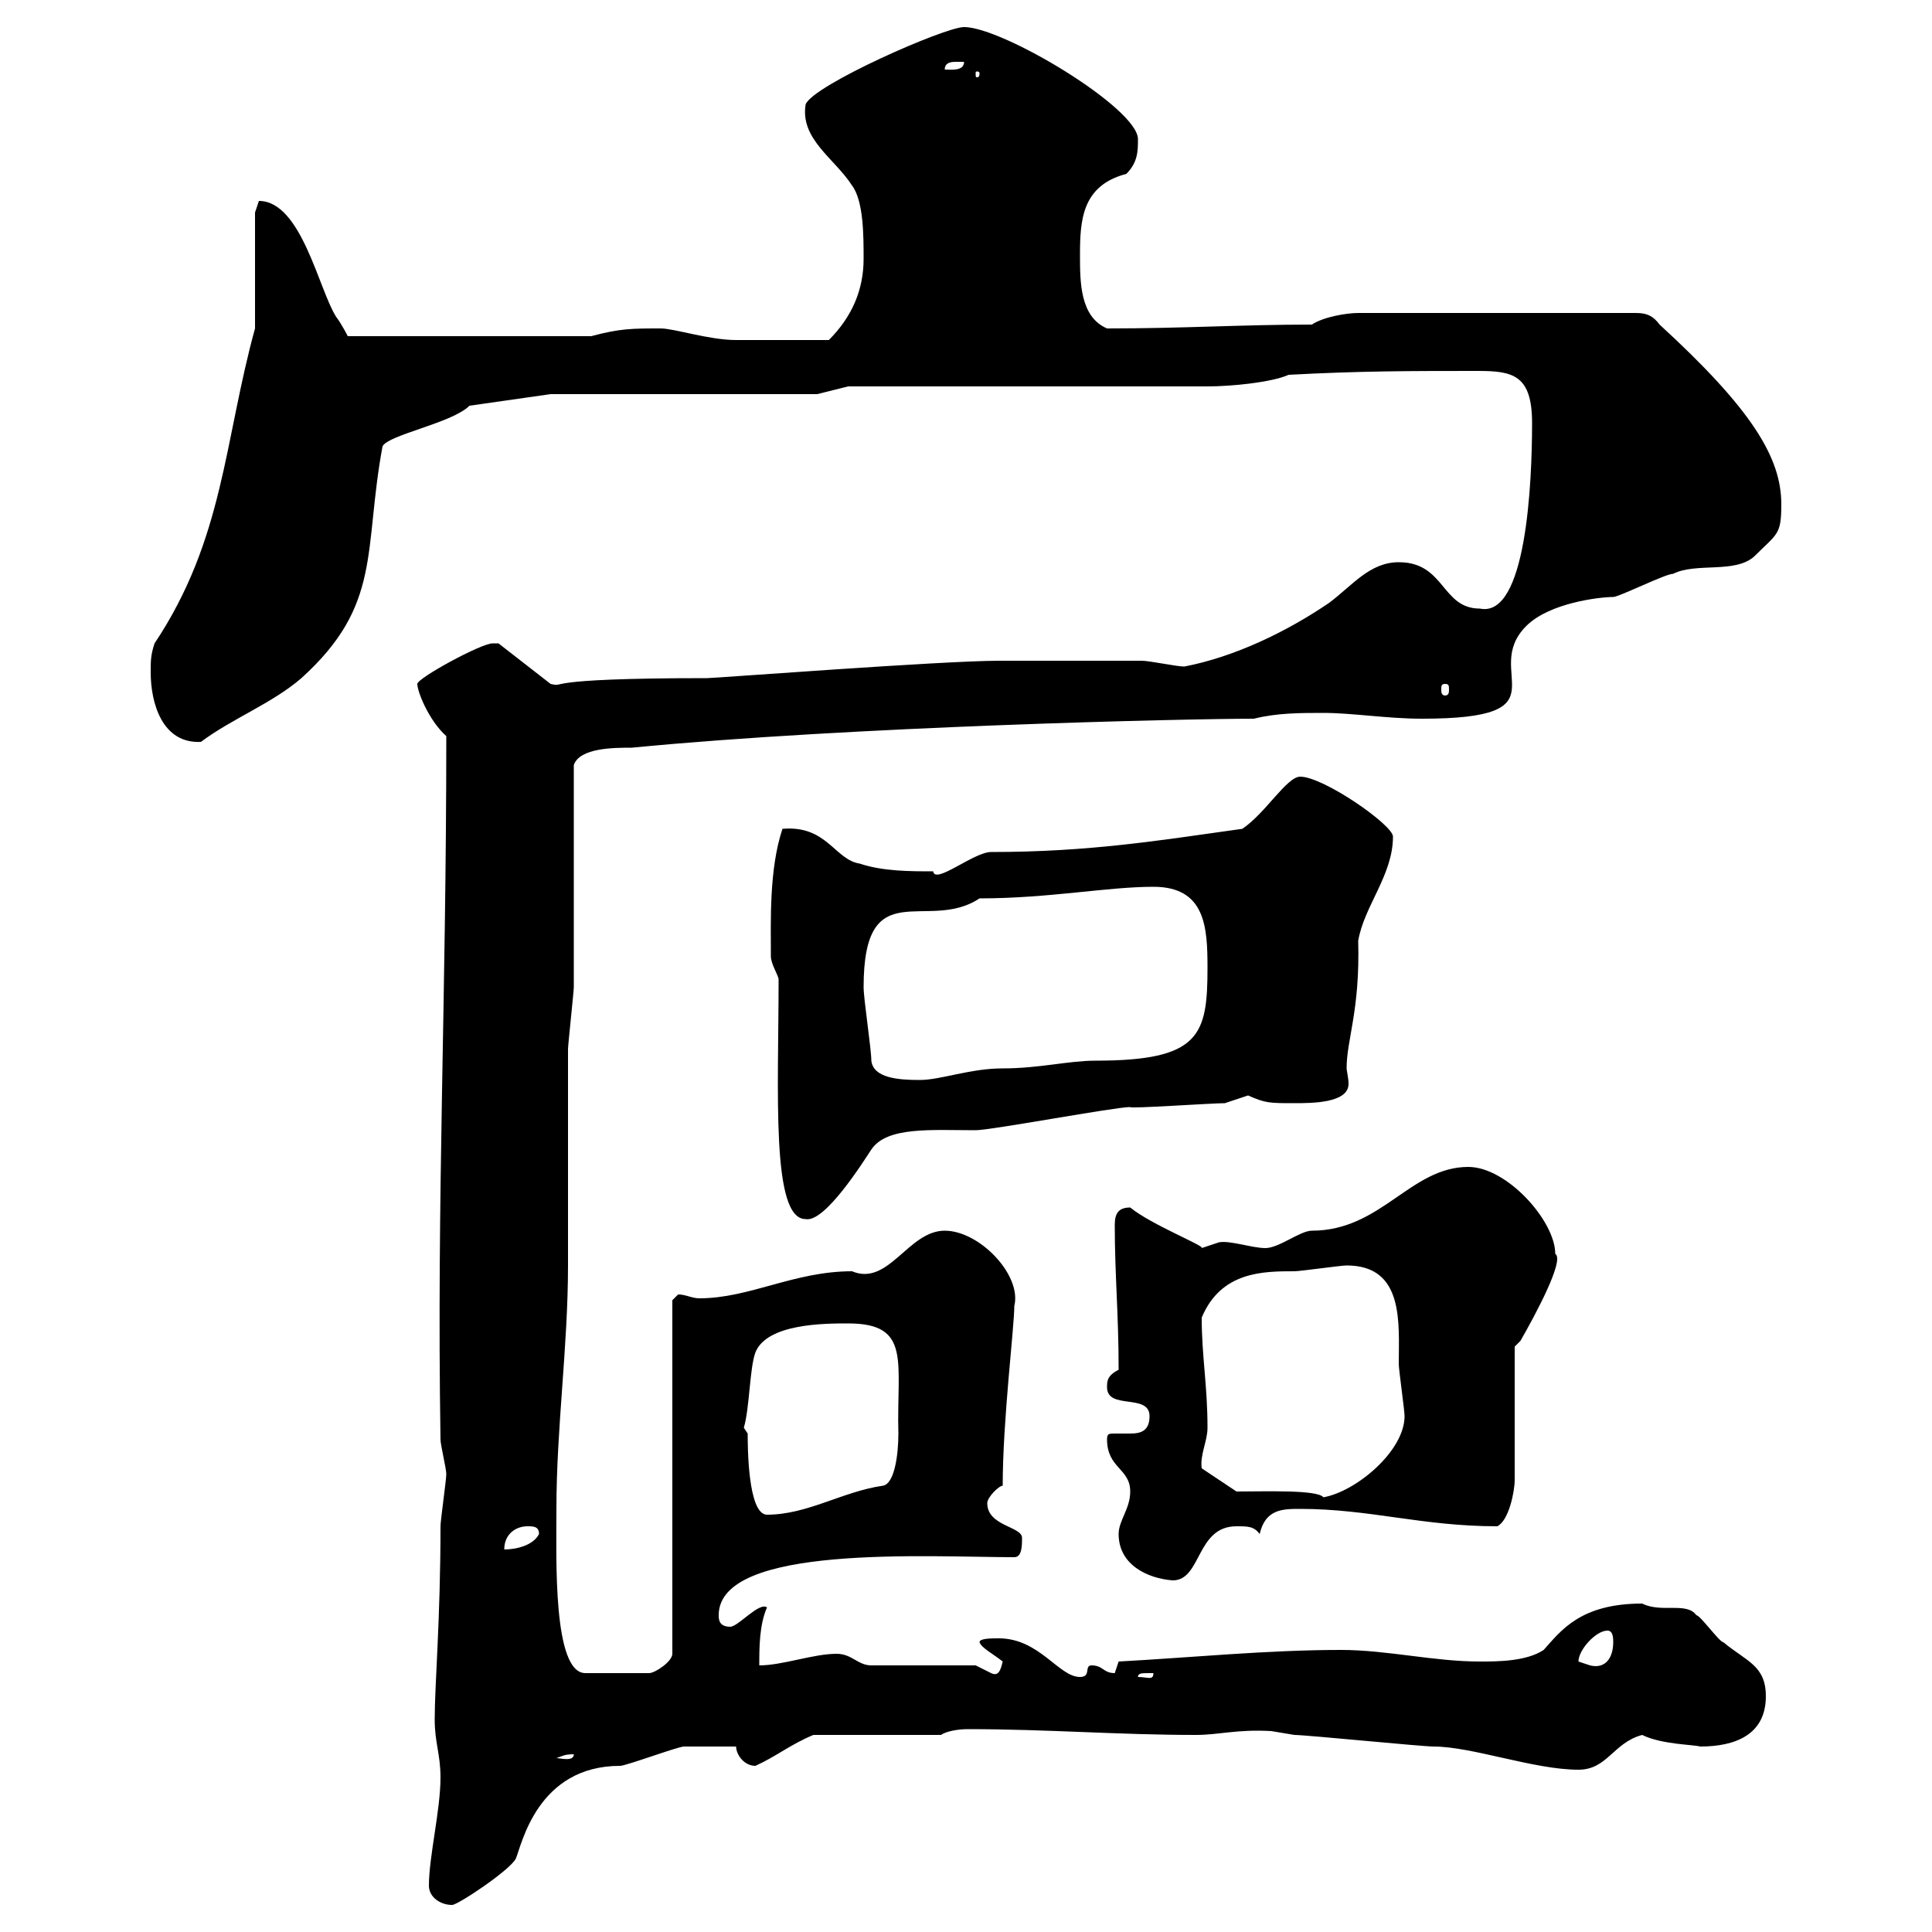 <svg xmlns="http://www.w3.org/2000/svg" xmlns:xlink="http://www.w3.org/1999/xlink" width="300" height="300"><path d="M66.60 292.80C66.60 294.60 68.40 295.80 70.20 295.80C71.10 295.80 79.20 290.40 80.10 288.60C81 286.50 83.40 274.20 96.30 274.20C97.20 274.20 105.30 271.20 106.20 271.20C107.10 271.20 110.70 271.20 114.30 271.20C114.30 272.40 115.50 274.20 117.30 274.20C120.60 272.70 122.70 270.90 126.30 269.40L146.10 269.40C147 268.80 148.80 268.50 150.30 268.50C162.60 268.50 173.70 269.40 185.70 269.40C189.30 269.40 192 268.50 197.40 268.80C197.40 268.80 201 269.40 201 269.40C202.80 269.40 220.80 271.20 222.60 271.20C228.60 271.20 238.20 274.80 245.10 274.80C249.60 274.80 250.50 270.60 255 269.40C258 270.90 263.10 270.90 264 271.20C269.40 271.20 274.20 269.40 274.20 263.40C274.20 258.60 271.20 258 267.60 255C267 255 264 250.80 263.40 250.80C261.90 248.70 258 250.50 255 249C245.40 249 242.40 253.20 239.70 256.20C237 258 232.50 258 229.80 258C222.60 258 215.40 256.20 208.20 256.20C196.80 256.20 184.80 257.40 173.70 258C173.70 258 173.10 259.80 173.10 259.80C171.30 259.80 171.30 258.60 169.50 258.60C168.30 258.60 169.50 260.40 167.70 260.40C164.40 260.40 161.40 254.40 155.10 254.40C153.90 254.40 152.10 254.40 152.10 255C152.40 255.90 154.20 256.80 155.70 258C155.40 259.20 155.10 260.40 153.90 259.80C153.90 259.80 151.50 258.60 151.50 258.60L135.30 258.60C133.20 258.60 132.30 256.80 129.90 256.80C126.30 256.80 121.50 258.60 117.90 258.60C117.90 255.90 117.90 252.30 119.10 249.60C117.90 248.70 114.60 252.60 113.40 252.60C111.60 252.60 111.60 251.40 111.60 250.80C111.60 239.70 144.30 241.80 157.50 241.80C158.70 241.80 158.70 240 158.70 238.80C158.70 237 153.30 237 153.30 233.40C153.30 232.50 155.10 230.70 155.70 230.70C155.70 220.50 157.50 206.10 157.50 202.80C158.70 198 152.10 191.10 146.70 191.10C141 191.10 138 199.80 132.30 197.40C123.30 197.40 116.40 201.60 108.60 201.60C107.40 201.60 106.50 201 105.30 201L104.40 201.90L104.40 256.80C104.40 258 101.70 259.80 100.80 259.80L90.90 259.80C85.80 259.80 86.40 241.80 86.40 234.30C86.40 221.70 88.20 209.10 88.20 196.50C88.20 192.90 88.20 166.50 88.20 162.90C88.20 162.30 89.10 153.90 89.10 153.30C89.10 147.90 89.10 124.50 89.10 118.80C90 116.10 95.40 116.10 98.10 116.10C132 112.80 184.20 111.60 194.70 111.60C198.30 110.70 201.90 110.70 205.50 110.70C210 110.70 215.40 111.60 220.80 111.60C243.60 111.60 229.80 104.40 237 97.20C240.60 93.60 248.40 92.70 250.50 92.70C251.40 92.70 258.60 89.10 259.80 89.10C263.40 87.30 269.40 89.10 272.40 86.40C276 82.80 276.60 83.10 276.60 78.30C276.60 71.10 272.10 63.60 257.70 50.40C256.80 49.20 255.90 48.60 254.10 48.60L210.90 48.60C209.10 48.60 205.50 49.20 203.70 50.40C192.90 50.40 183.90 51 171.90 51C167.70 49.20 167.70 43.80 167.70 39.60C167.70 34.20 168 28.80 174.90 27C176.70 25.20 176.70 23.40 176.70 21.60C176.70 16.80 155.70 4.20 149.70 4.20C146.70 4.20 126.30 13.20 125.10 16.20C124.20 21.60 129.60 24.60 132.30 28.80C134.10 31.20 134.10 36.60 134.10 40.20C134.10 45 132.30 49.20 128.70 52.80C123.60 52.80 117 52.80 114.30 52.80C110.10 52.80 104.70 51 102.60 51C98.10 51 96.30 51 91.80 52.20L54 52.20C54 52.20 53.10 50.40 52.20 49.20C49.50 45 46.80 31.20 40.20 31.20C40.20 31.20 39.60 33 39.60 33L39.60 51C34.80 68.40 34.80 83.70 24 99.90C23.40 101.70 23.40 102.60 23.40 104.40C23.40 109.20 25.20 115.50 31.20 115.20C36 111.60 42.30 109.20 46.80 105.30C59.40 93.90 56.40 85.50 59.40 69.30C60.30 67.50 70.20 65.70 72.90 63L85.50 61.20L126.90 61.20L131.70 60L187.50 60C191.10 60 197.40 59.40 200.10 58.20C211.20 57.60 219 57.60 229.50 57.60C234.90 57.60 237.90 58.20 237.90 65.70C237.90 75 237 96 229.80 94.50C223.80 94.50 224.40 87.30 217.20 87.30C212.70 87.30 210 90.90 206.40 93.60C199.80 98.10 191.70 102 183.90 103.50C182.70 103.50 178.50 102.60 177.30 102.60C174.90 102.60 160.50 102.60 157.50 102.60L155.10 102.60C146.40 102.60 111 105.30 109.80 105.30C82.80 105.30 88.20 106.80 85.50 106.20L77.40 99.90C77.40 99.90 76.50 99.90 76.50 99.90C74.70 99.90 64.80 105.30 64.80 106.20C64.80 107.40 66.60 111.90 69.30 114.30C69.30 155.70 67.80 185.70 68.40 223.50C68.40 224.40 69.30 228 69.30 228.90C69.30 229.80 68.40 236.10 68.40 237C68.40 251.40 67.50 261.60 67.50 267C67.50 270.60 68.40 272.40 68.40 276C68.40 281.10 66.60 288.30 66.60 292.80ZM89.10 272.40C89.10 273.60 87 273 86.40 273C87.30 272.70 87.60 272.40 89.10 272.40ZM178.50 259.80C178.50 259.80 179.10 259.80 179.10 259.80C179.10 261 178.20 260.40 176.70 260.40C176.70 259.80 177.30 259.80 178.50 259.80ZM245.10 258C245.10 256.20 247.80 253.20 249.60 253.20C250.50 253.20 250.50 254.40 250.50 255C250.50 257.40 249.30 259.20 246.90 258.60C246.90 258.60 245.10 258 245.10 258ZM173.70 238.20C173.70 243 178.20 245.10 182.10 245.40C186.60 245.40 185.70 237 192 237C193.80 237 194.70 237 195.60 238.20C196.50 234.30 199.20 234.30 201.90 234.30C212.70 234.30 220.80 237 232.50 237C234.30 236.10 235.20 231.60 235.20 229.80L235.20 209.10C235.20 209.10 236.10 208.20 236.10 208.20C238.50 204 243 195.60 241.50 194.70C241.50 189.60 234 181.20 228 181.20C219 181.20 214.50 191.10 203.70 191.10C201.90 191.10 198.60 193.80 196.50 193.80C194.40 193.80 191.10 192.60 189.30 192.90C189.30 192.90 186.60 193.80 186.60 193.80C187.20 193.50 178.80 190.20 175.50 187.50C173.70 187.50 173.10 188.40 173.10 190.20C173.10 198 173.70 204 173.70 212.70C171.90 213.60 171.90 214.50 171.90 215.40C171.90 219 178.50 216.30 178.50 219.90C178.50 222.30 177 222.60 175.50 222.60C174.90 222.60 173.70 222.60 173.10 222.60C172.20 222.60 171.90 222.60 171.90 223.50C171.90 228 175.50 228 175.50 231.60C175.50 234.30 173.70 236.10 173.70 238.20ZM81.90 237C82.80 237 83.70 237 83.70 238.20C82.80 240 80.10 240.60 78.30 240.60C78.30 238.20 80.10 237 81.90 237ZM115.50 221.70C116.40 218.70 116.40 212.40 117.30 210C119.10 205.50 128.10 205.50 131.70 205.50C141.60 205.50 139.20 211.50 139.50 222.60C139.50 225.90 138.90 230.40 137.10 230.70C130.80 231.60 125.40 235.20 119.10 235.20C116.10 235.20 116.10 224.40 116.10 222.60C116.10 222.60 115.50 221.70 115.50 221.70ZM192 231.60L186.60 228C186.30 225.90 187.50 223.80 187.50 221.70C187.50 215.10 186.60 210.60 186.60 204.60C189.60 197.40 196.20 197.40 201 197.40C201.90 197.40 208.20 196.50 209.10 196.50C218.10 196.50 217.20 205.50 217.20 211.80C217.20 212.70 218.10 219 218.10 219.90C218.10 225.30 210.60 231.60 205.50 232.50C204.60 231.30 196.50 231.60 192 231.60ZM120.90 152.10C120.90 169.50 119.70 189.30 125.10 189.30C128.10 189.90 134.10 180.30 135.30 178.50C137.70 174.90 144.60 175.50 151.50 175.50C153.90 175.50 173.10 171.90 175.50 171.90C175.20 172.20 188.10 171.30 190.20 171.30C190.20 171.30 193.80 170.10 193.80 170.10C196.50 171.30 197.10 171.30 201 171.30C203.70 171.30 209.40 171.30 209.40 168.30C209.40 167.40 209.10 166.20 209.10 165.90C209.10 161.40 211.20 156.90 210.90 146.10C211.80 140.70 216.30 135.90 216.30 129.90C216.30 128.10 205.50 120.60 201.90 120.60C199.80 120.60 196.50 126.30 192.90 128.70C180 130.50 169.20 132.30 153.90 132.30C151.20 132.30 145.20 137.40 144.90 135.30C141.30 135.30 137.10 135.30 133.50 134.10C129.60 133.50 128.40 128.10 121.50 128.70C119.40 135 119.70 143.10 119.70 148.50C119.70 149.70 120.90 151.50 120.90 152.10ZM135.30 164.70C135.30 162.90 134.10 155.10 134.10 153.30C134.10 135.30 144 144.90 152.10 139.50C162.90 139.50 171.90 137.70 179.10 137.70C187.20 137.70 187.50 144 187.50 150.30C187.50 160.80 186.30 164.70 170.10 164.70C165.90 164.70 161.40 165.90 155.70 165.90C150.60 165.90 146.10 167.70 142.80 167.70C139.50 167.70 135.60 167.40 135.30 164.70ZM224.40 106.20C225 106.20 225 106.50 225 107.10C225 107.40 225 108 224.40 108C223.80 108 223.80 107.40 223.80 107.10C223.80 106.50 223.80 106.20 224.40 106.20ZM152.10 11.40C152.10 12 151.80 12 151.80 12C151.50 12 151.50 12 151.50 11.40C151.50 11.10 151.50 11.10 151.80 11.10C151.80 11.10 152.10 11.10 152.10 11.40ZM148.50 9.60C148.50 9.60 149.70 9.60 149.70 9.60C149.70 11.10 147.60 10.80 146.70 10.80C146.70 9.60 147.90 9.60 148.50 9.60Z"/></svg>